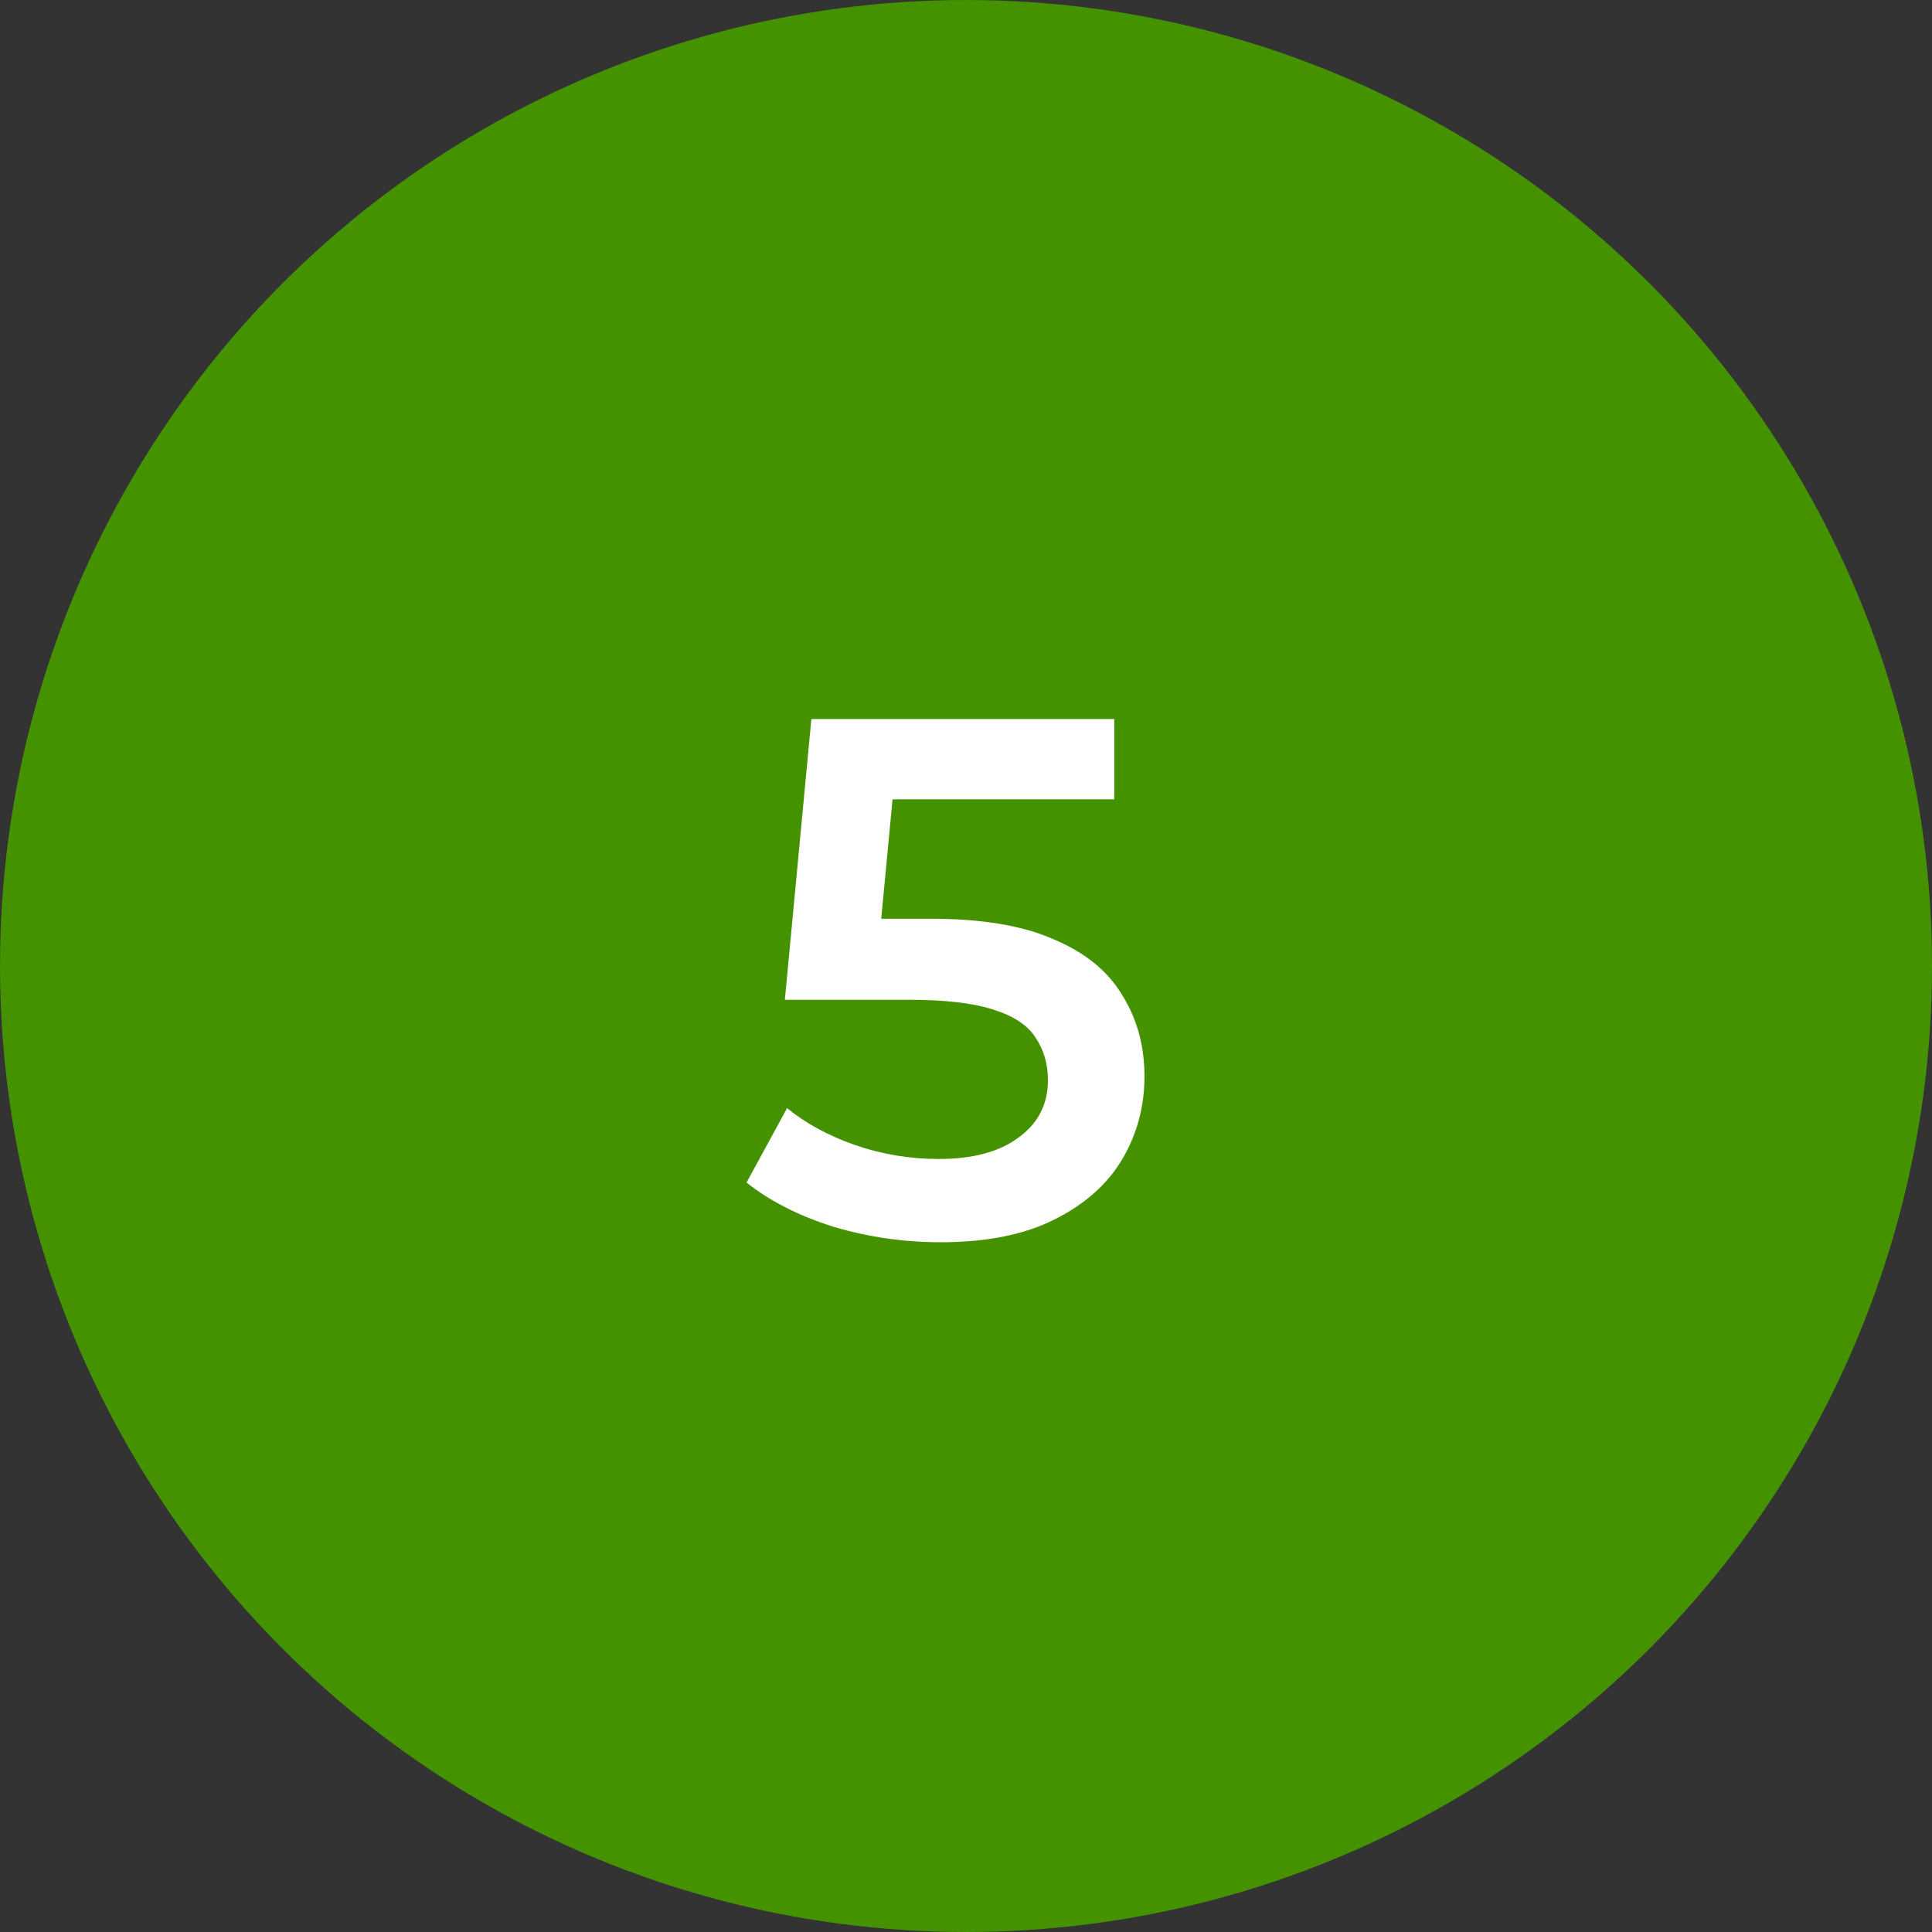 <?xml version="1.0" encoding="UTF-8"?> <svg xmlns="http://www.w3.org/2000/svg" width="97" height="97" viewBox="0 0 97 97" fill="none"><rect x="0" y="0" width="97" height="97" fill="#333333" stroke="none"/> <circle cx="48.5" cy="48.5" r="48.5" fill="#449200"></circle> <path d="M47.212 62.37C45.387 62.37 43.598 62.111 41.847 61.593C40.12 61.05 38.665 60.31 37.481 59.373L39.516 55.636C40.453 56.401 41.588 57.017 42.92 57.486C44.277 57.955 45.683 58.189 47.138 58.189C48.84 58.189 50.172 57.831 51.134 57.116C52.121 56.401 52.614 55.439 52.614 54.23C52.614 53.416 52.404 52.701 51.985 52.084C51.59 51.467 50.875 50.999 49.839 50.678C48.828 50.357 47.434 50.197 45.658 50.197H39.405L40.737 36.1H55.944V40.133H42.513L45.029 37.839L44.03 48.384L41.514 46.127H46.731C49.296 46.127 51.356 46.472 52.91 47.163C54.489 47.829 55.636 48.766 56.351 49.975C57.091 51.159 57.461 52.516 57.461 54.045C57.461 55.55 57.091 56.931 56.351 58.189C55.611 59.447 54.476 60.458 52.947 61.223C51.442 61.988 49.531 62.37 47.212 62.37Z" fill="white"></path> </svg> 